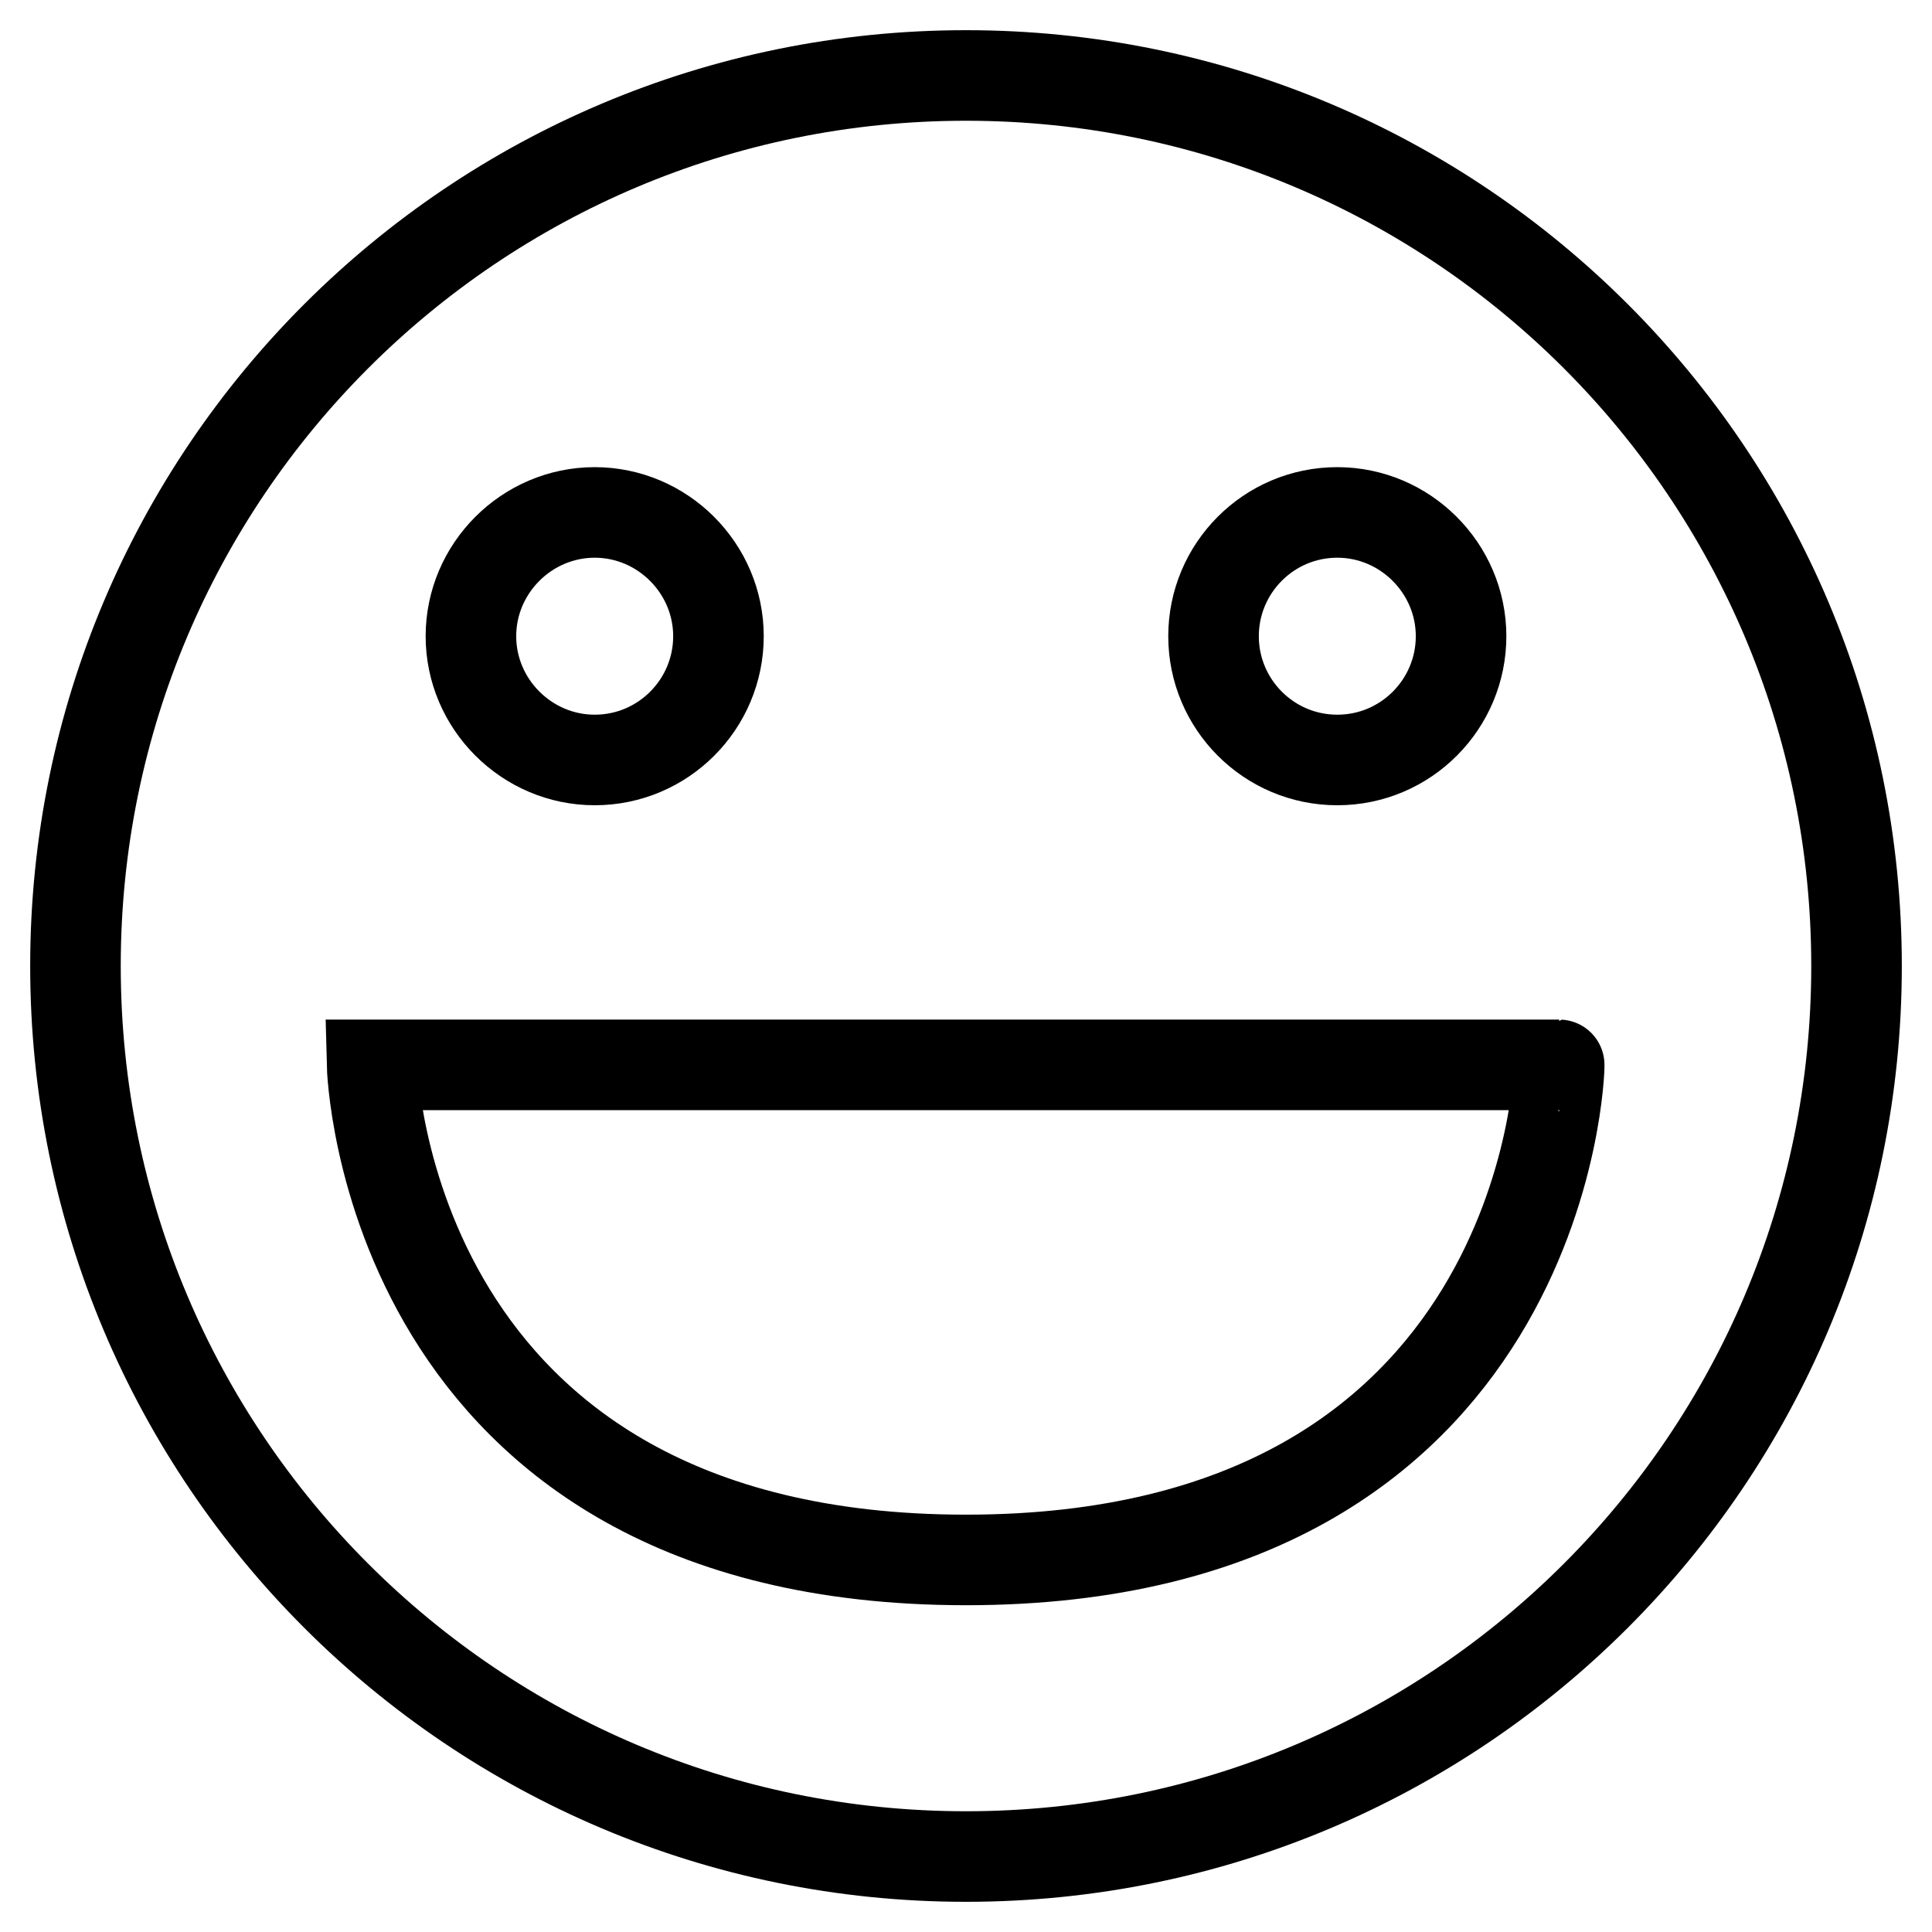 <?xml version="1.0" encoding="utf-8"?>
<!-- Svg Vector Icons : http://www.onlinewebfonts.com/icon -->
<!DOCTYPE svg PUBLIC "-//W3C//DTD SVG 1.1//EN" "http://www.w3.org/Graphics/SVG/1.1/DTD/svg11.dtd">
<svg version="1.1" xmlns="http://www.w3.org/2000/svg" xmlns:xlink="http://www.w3.org/1999/xlink" x="0px" y="0px" viewBox="0 0 256 256" enable-background="new 0 0 256 256" xml:space="preserve">
<g> <path stroke-width="12" fill-opacity="0" stroke="#000000"  d="M128,10C62.8,10,10,62.8,10,128c0,65.2,52.8,118,118,118c65.2,0,118-52.8,118-118C246,62.8,193.2,10,128,10 z M177.2,67.9c9,0,16.4,7.4,16.4,16.4s-7.3,16.4-16.4,16.4s-16.4-7.4-16.4-16.4S168.1,67.9,177.2,67.9z M78.8,67.9 c9,0,16.4,7.4,16.4,16.4s-7.3,16.4-16.4,16.4c-9,0-16.4-7.4-16.4-16.4S69.8,67.9,78.8,67.9z M128,206.7 c-77.1,0-78.7-65.6-78.7-65.6h157.3C206.7,141.1,205.1,206.7,128,206.7z"/></g>
</svg>